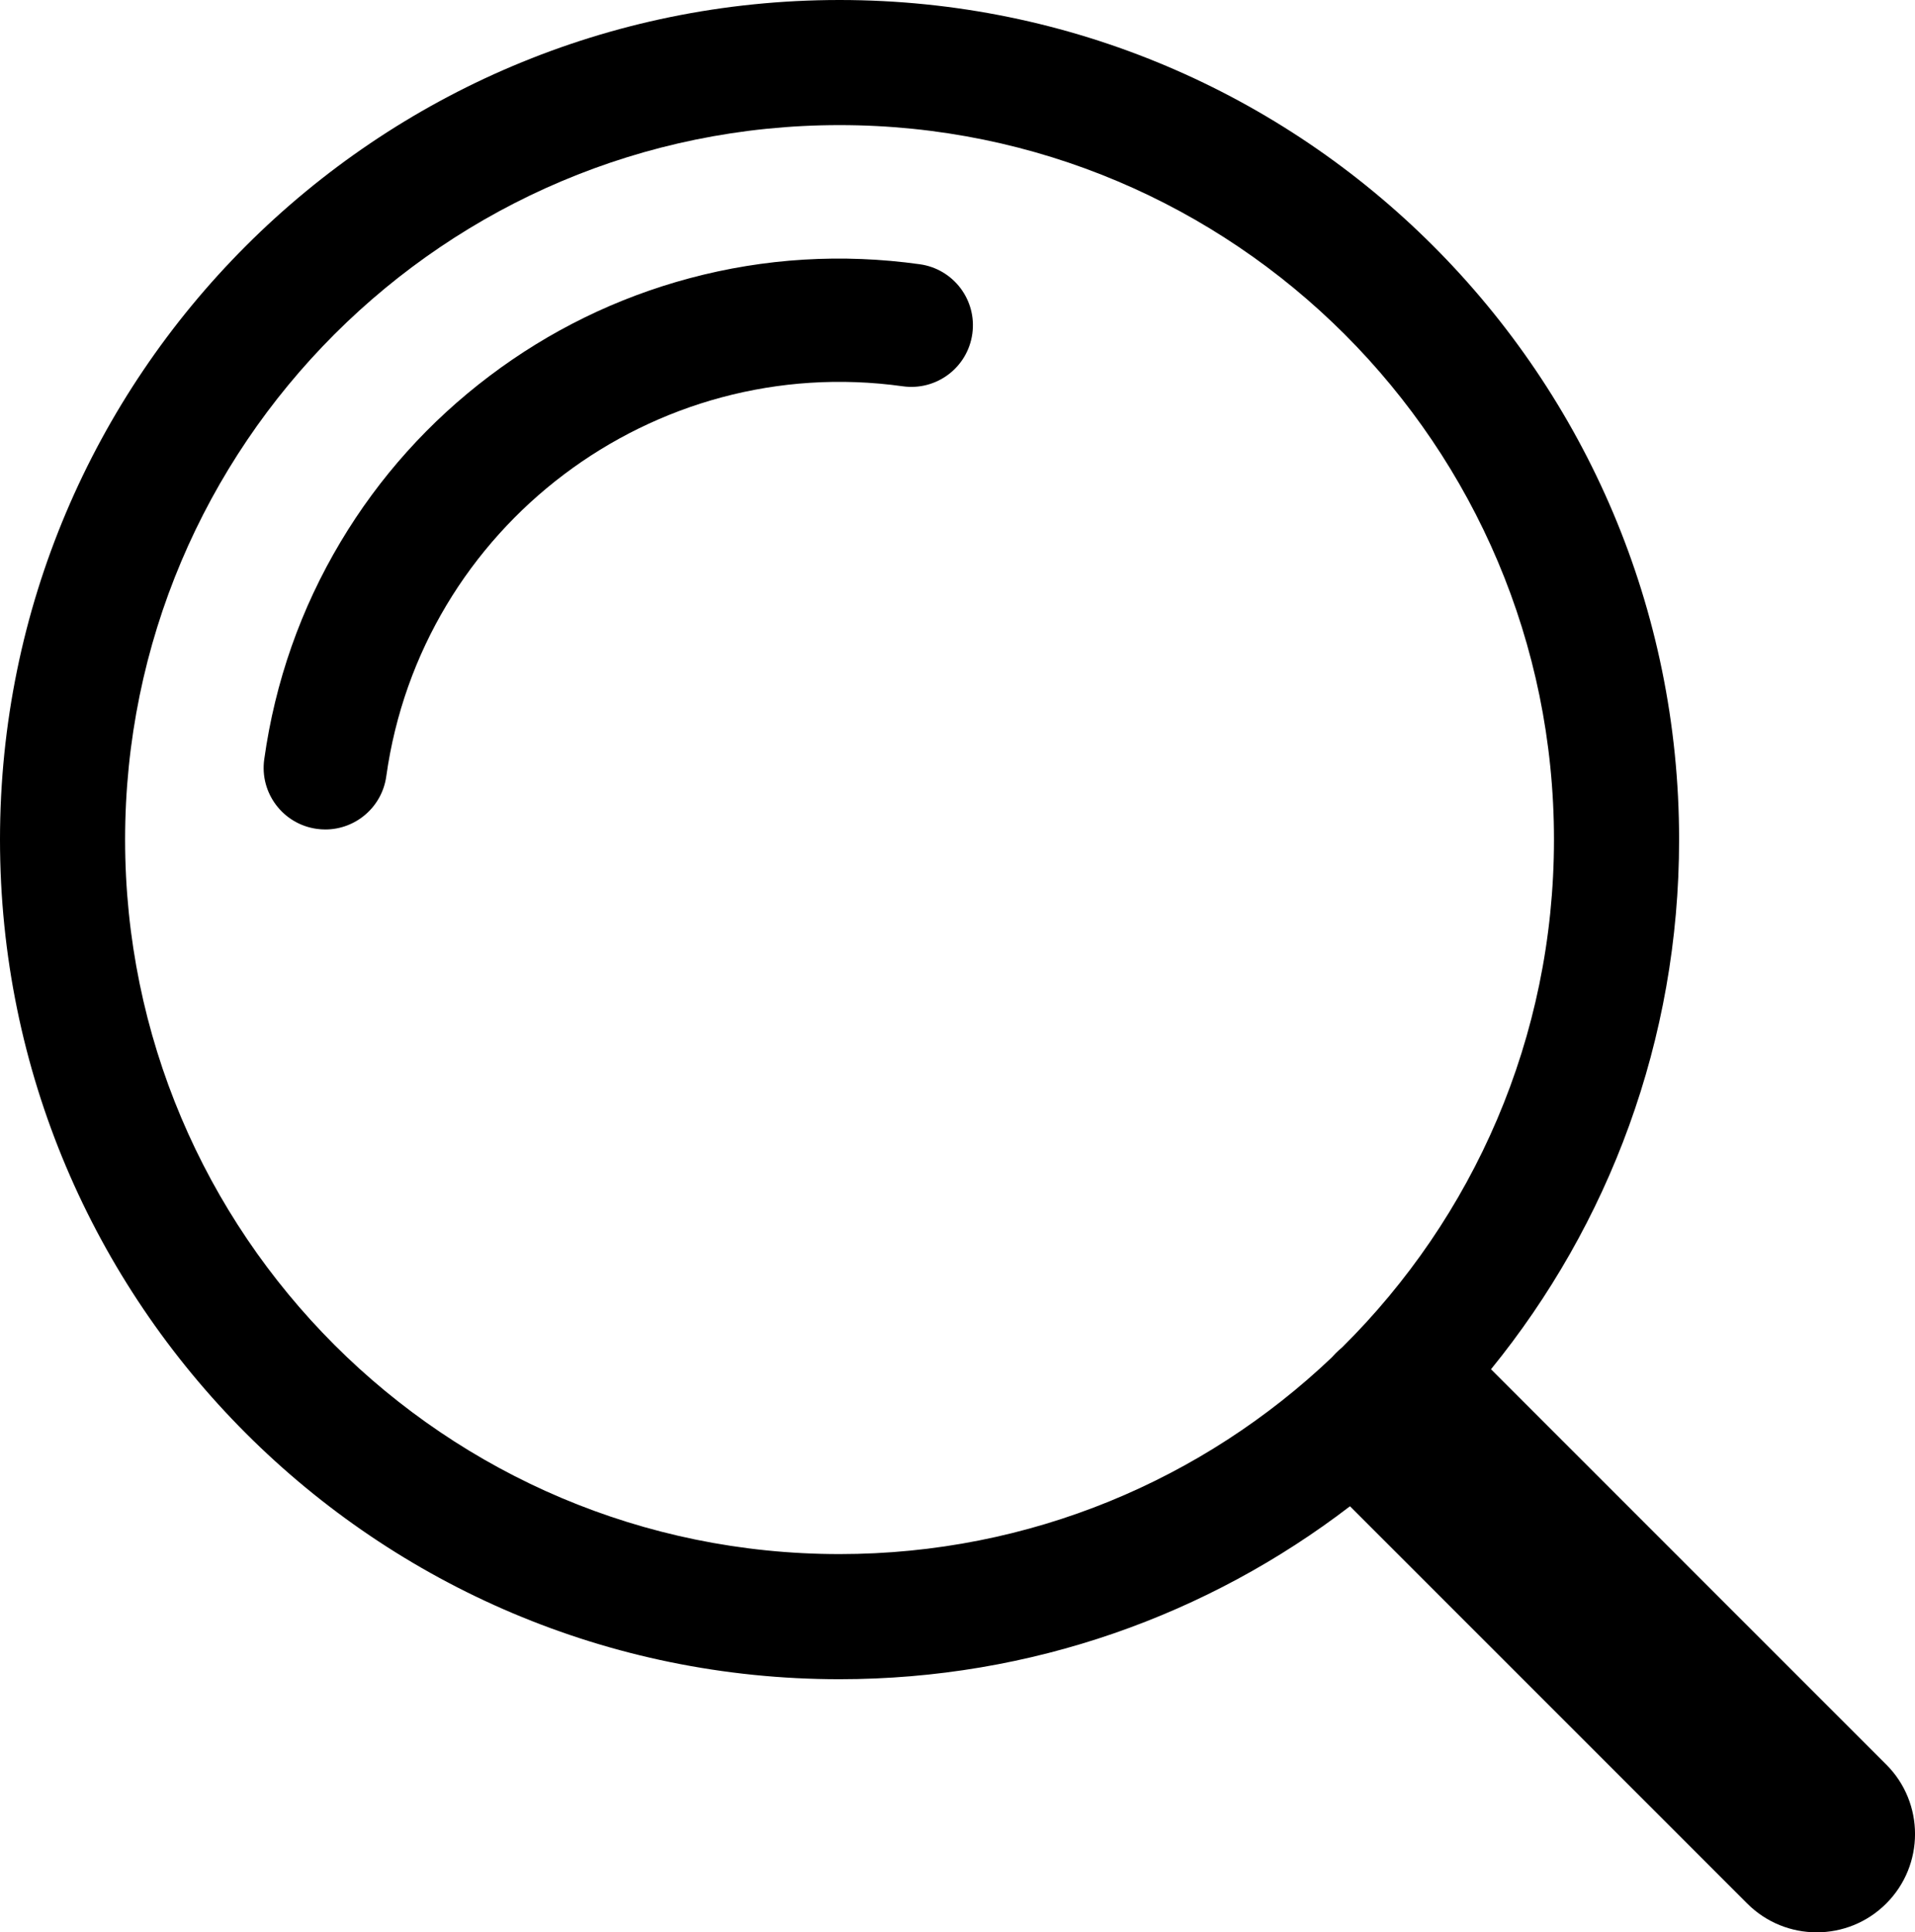 <?xml version="1.0" encoding="UTF-8"?>
<svg id="_レイヤー_2" data-name="レイヤー 2" xmlns="http://www.w3.org/2000/svg" viewBox="0 0 1243.43 1254.59">
  <g id="_饑1" data-name="ﾑ饑1">
    <g>
      <path d="M1224.74,1145.63l-256.62-256.63c76.35-93.81,122.14-213.49,122.14-343.87C1090.25,244.06,846.19,0,545.13,0S0,244.06,0,545.12s244.06,545.13,545.13,545.13c124.68,0,239.58-41.86,331.42-112.29l257.93,257.93c24.93,24.93,65.34,24.93,90.27,0s24.93-65.34,0-90.27ZM81.23,545.12c0-256.2,207.69-463.89,463.89-463.89s463.89,207.69,463.89,463.89c0,128.93-52.61,245.58-137.52,329.65-1.41,1.19-2.79,2.43-4.12,3.75-.9.9-1.76,1.83-2.59,2.77-83.21,79.14-195.76,127.72-319.66,127.72-256.2,0-463.89-207.69-463.89-463.89Z"/>
      <path d="M597.24,171.57c-50.41-7.03-100.72-3.98-149.52,9.08-47.11,12.61-90.82,33.97-129.89,63.48-39.08,29.51-71.58,65.7-96.6,107.56-25.92,43.36-42.63,90.91-49.66,141.32-3.05,21.88,12.21,42.09,34.09,45.14,1.87.26,3.74.39,5.58.39,19.64,0,36.78-14.47,39.57-34.48,22.64-162.29,173.1-275.9,335.39-253.26,21.9,3.06,42.09-12.21,45.14-34.09,3.05-21.88-12.21-42.09-34.09-45.14Z"/>
    </g>
  </g>
</svg>